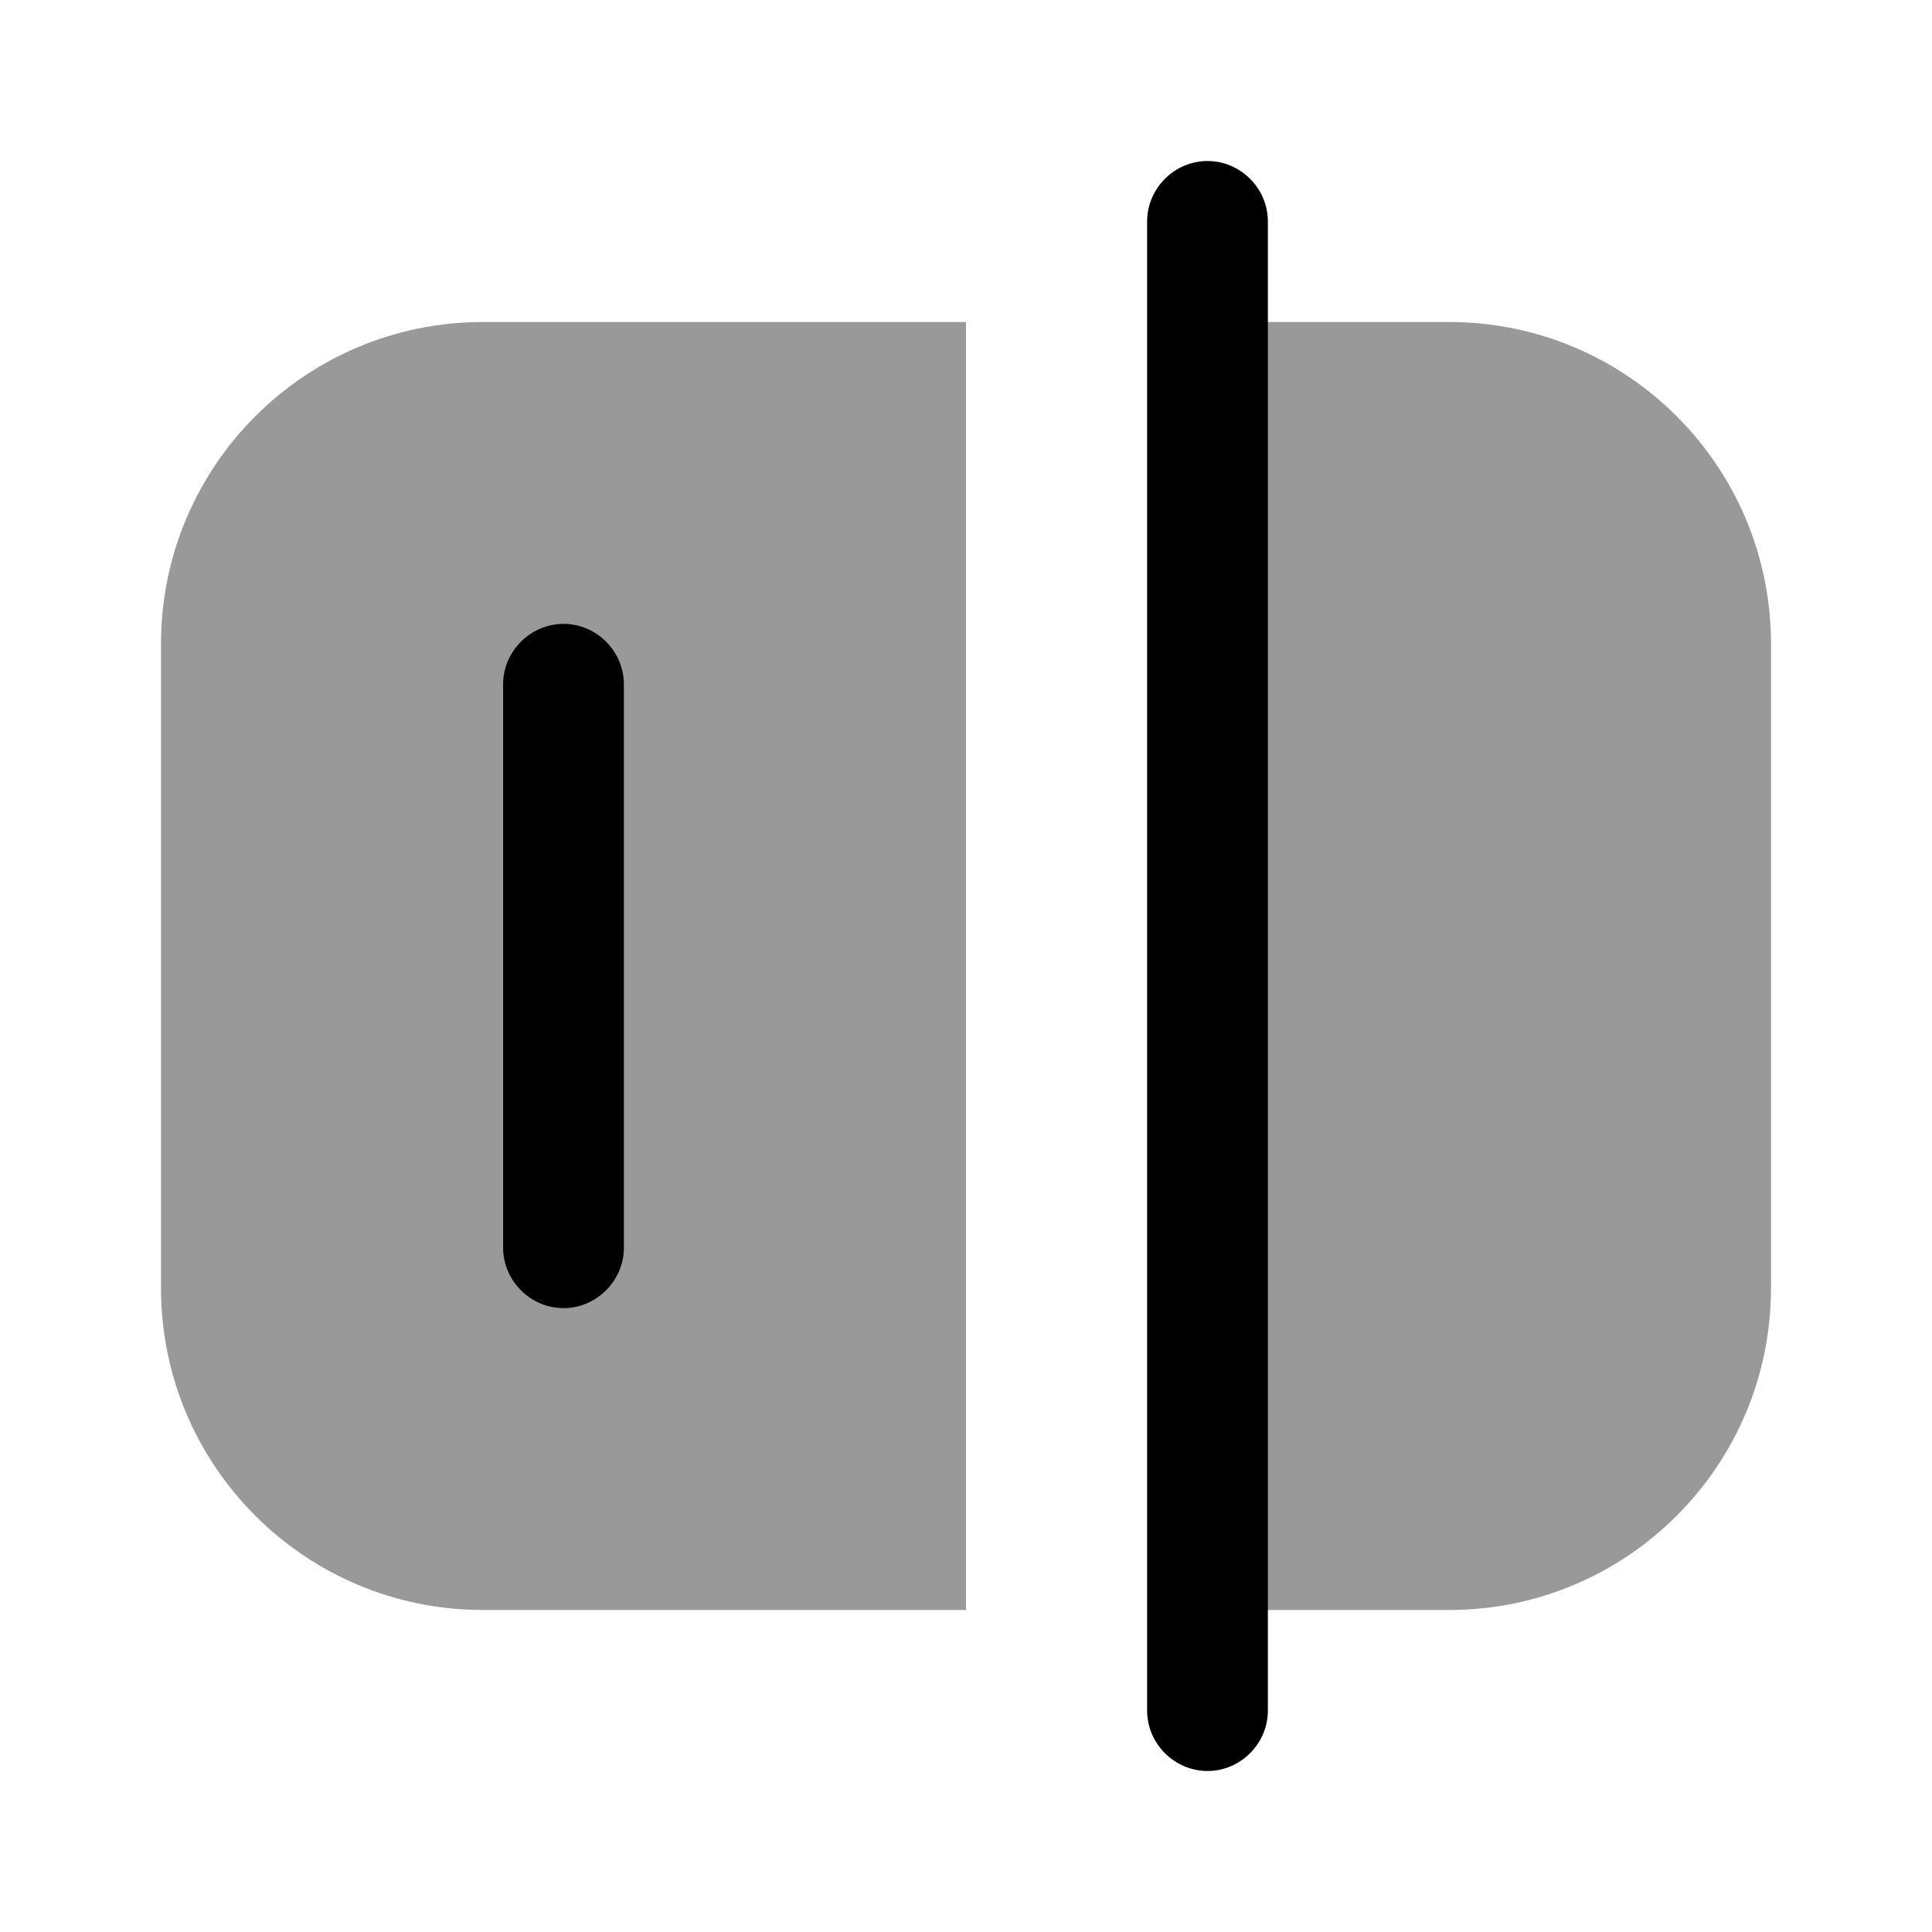 <svg xmlns="http://www.w3.org/2000/svg" viewBox="0 0 24 24" fill="currentColor" aria-hidden="true">
  <path d="M15 22c-.41 0-.75-.34-.75-.75V2.75c0-.41.34-.75.75-.75s.75.34.75.75v18.5c0 .41-.34.75-.75.75z"/>
  <path d="M6 20h6V4H6C3.79 4 2 5.79 2 8v8c0 2.21 1.79 4 4 4zM18 20h-3V4h3c2.21 0 4 1.79 4 4v8c0 2.21-1.79 4-4 4z" opacity=".4"/>
  <path d="M7 16.25c-.41 0-.75-.34-.75-.75v-7c0-.41.34-.75.75-.75s.75.34.75.75v7c0 .41-.34.75-.75.75z"/>
</svg>

